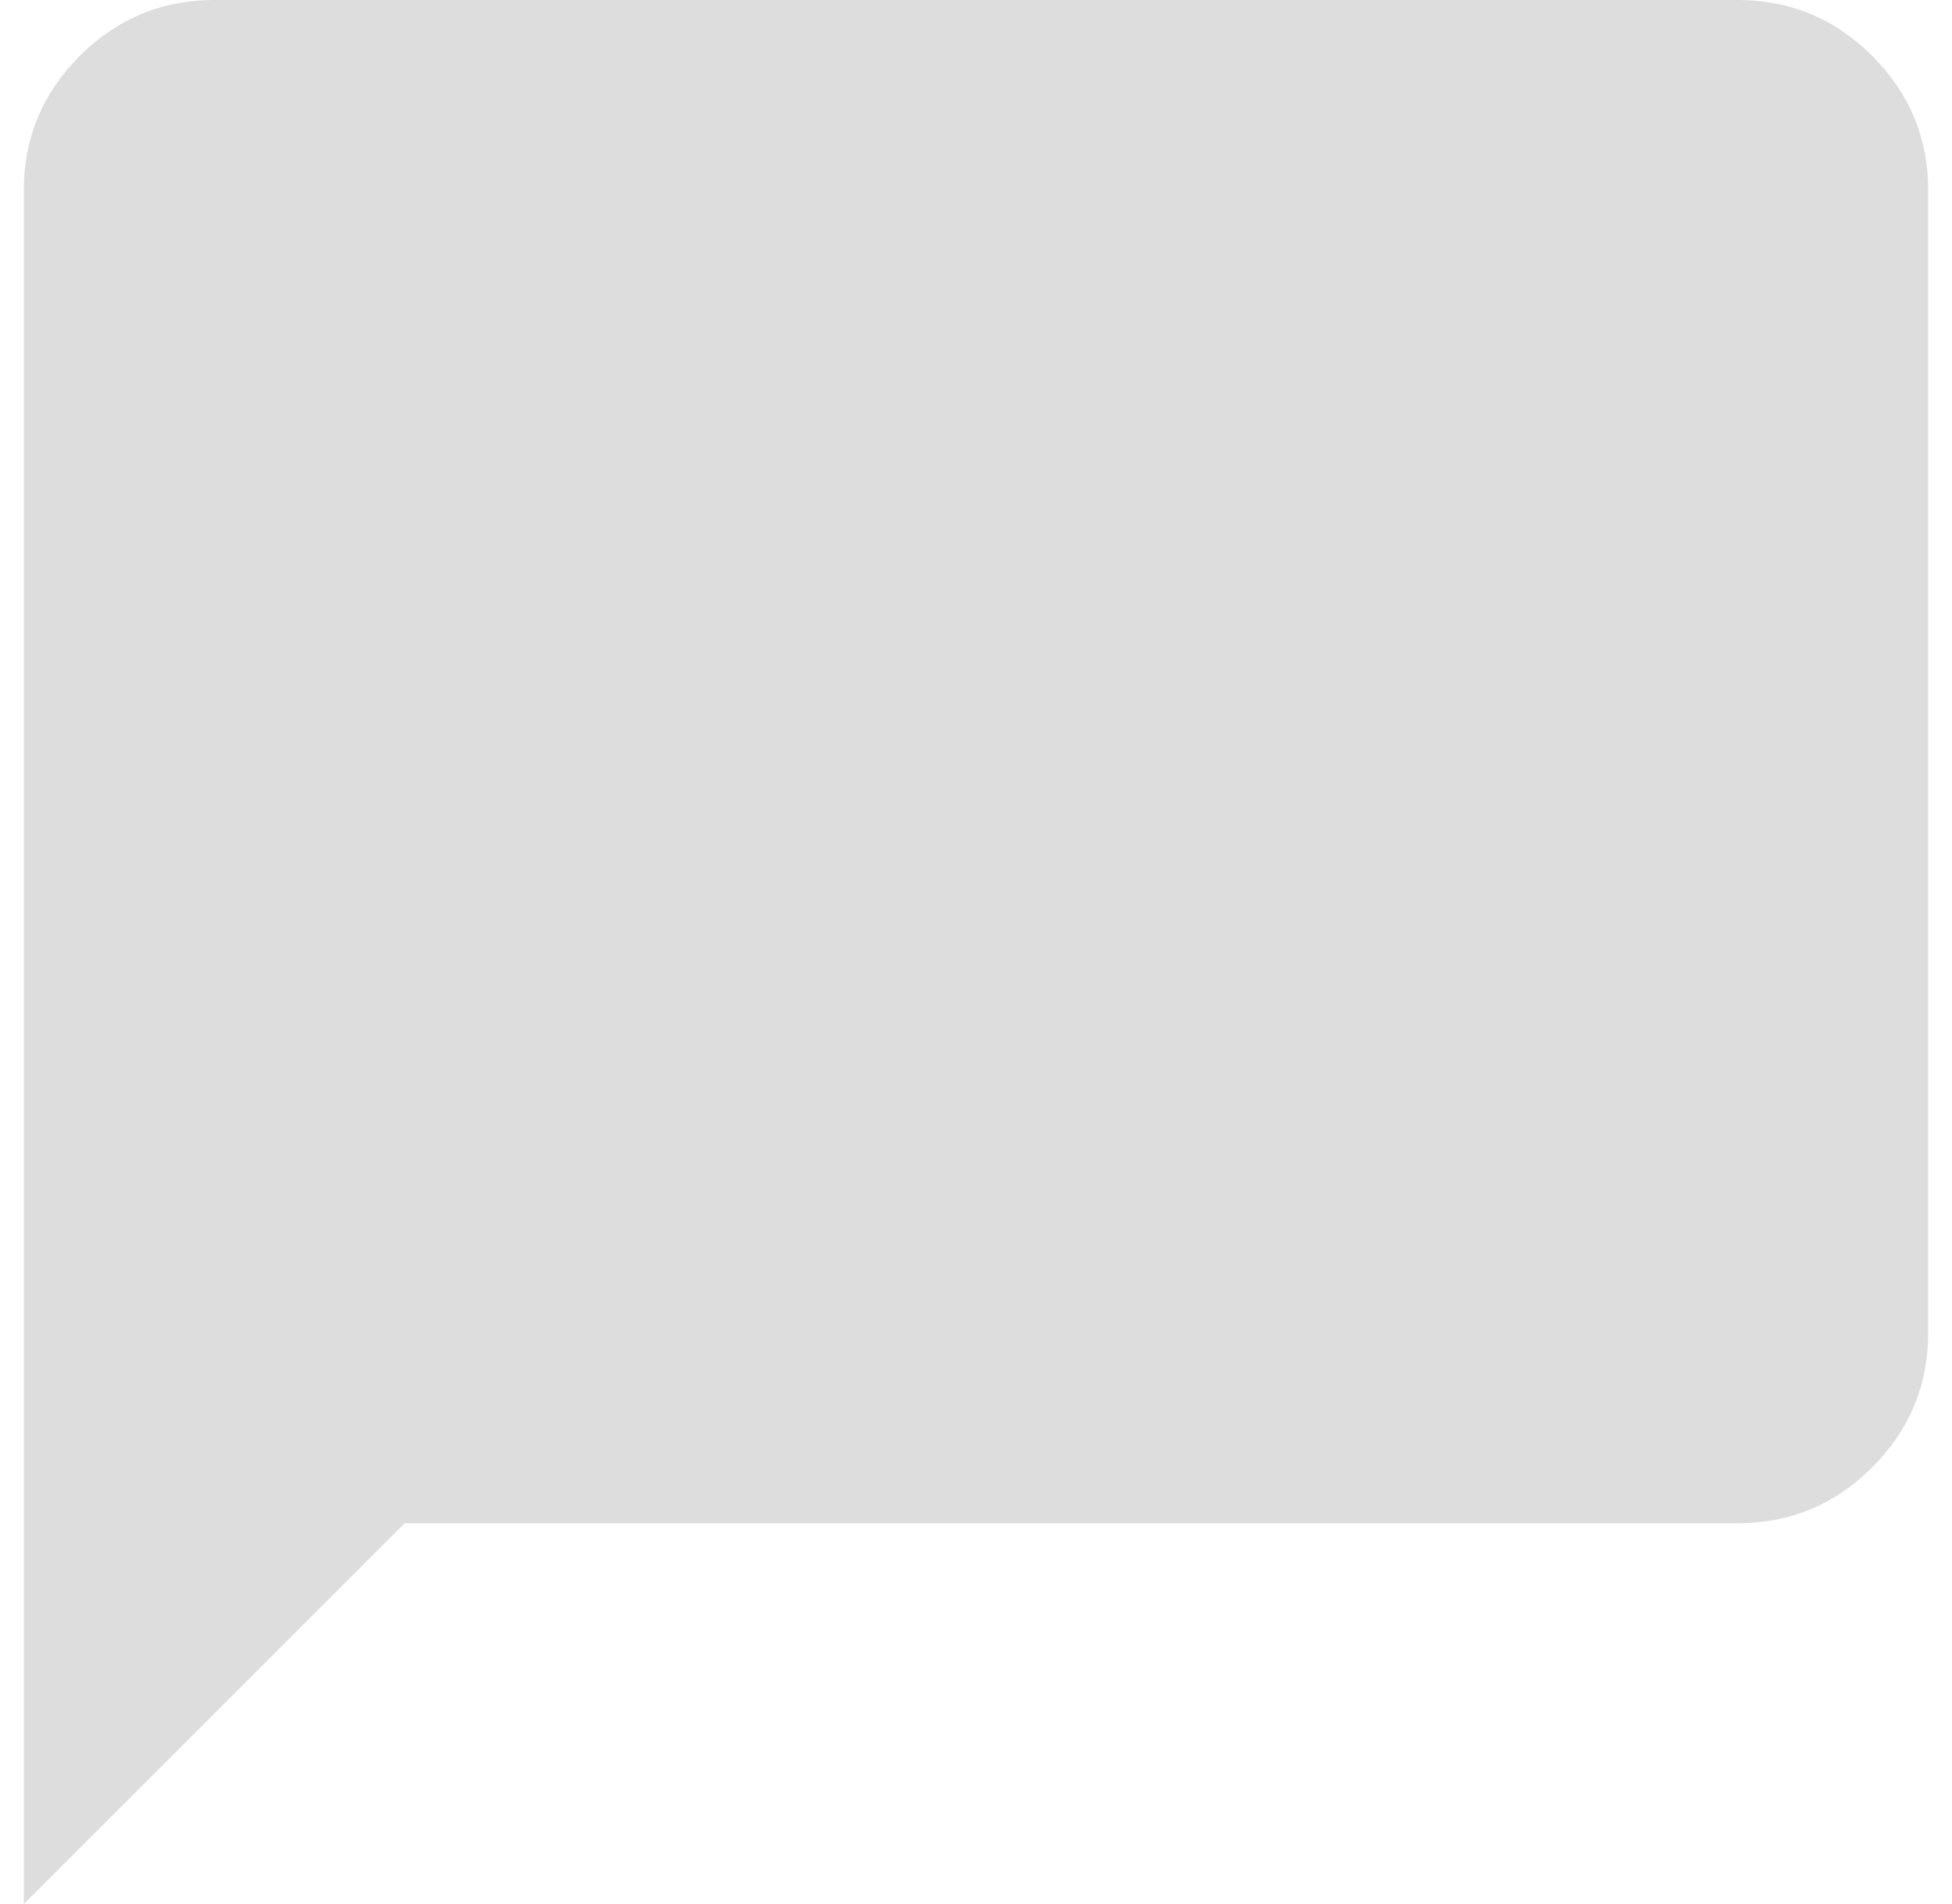 <svg width="41" height="40" viewBox="0 0 41 40" fill="none" xmlns="http://www.w3.org/2000/svg">
<path d="M0.5 40V4C0.5 2.9 0.892 1.958 1.675 1.175C2.458 0.392 3.4 0 4.5 0H36.5C37.6 0 38.542 0.392 39.325 1.175C40.108 1.958 40.5 2.9 40.5 4V28C40.5 29.1 40.108 30.042 39.325 30.825C38.542 31.608 37.6 32 36.5 32H8.5L0.5 40Z" fill="#DDDDDD"/>
</svg>
